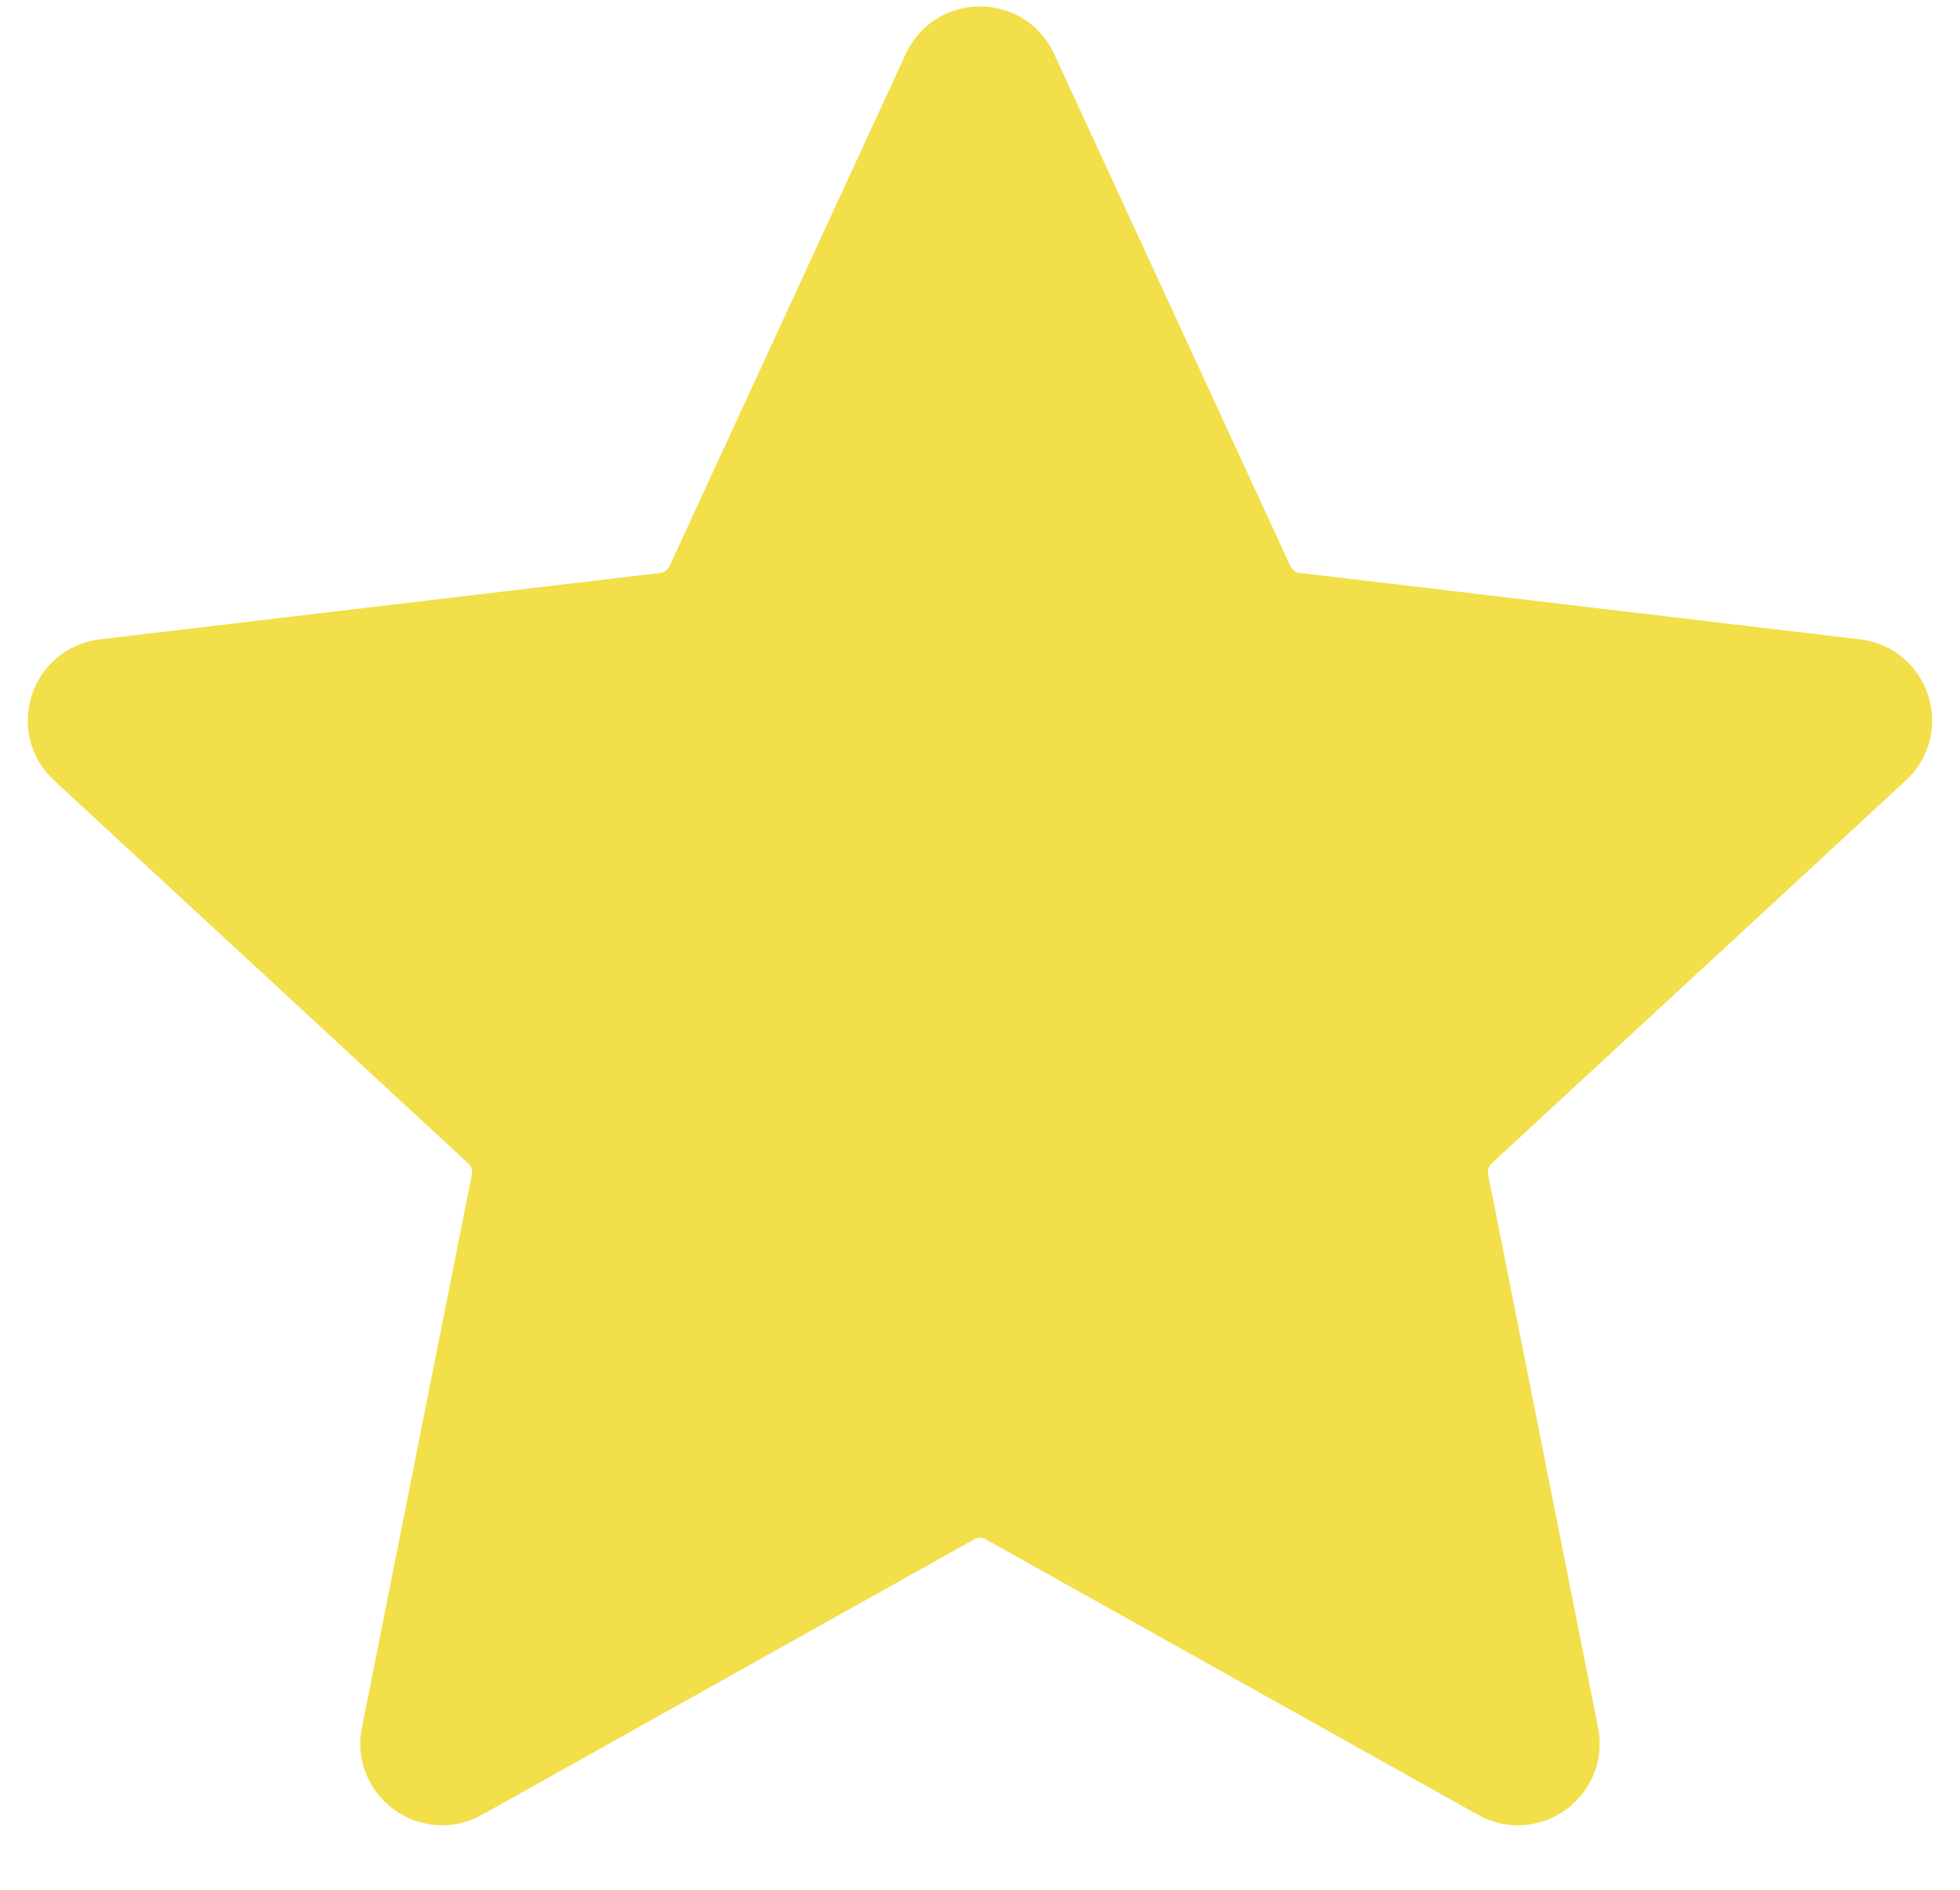 <svg width="28" height="27" viewBox="0 0 28 27" fill="none" xmlns="http://www.w3.org/2000/svg">
<path d="M17.981 8.299L14.605 0.979C14.367 0.463 13.633 0.463 13.394 0.979L10.018 8.299C9.921 8.51 9.721 8.655 9.491 8.682L1.486 9.631C0.921 9.698 0.694 10.396 1.112 10.783L7.03 16.256C7.2 16.413 7.277 16.648 7.232 16.875L5.661 24.781C5.55 25.339 6.144 25.771 6.64 25.493L13.674 21.556C13.876 21.442 14.123 21.442 14.325 21.556L21.359 25.493C21.856 25.771 22.45 25.339 22.339 24.781L20.768 16.875C20.723 16.648 20.799 16.413 20.969 16.256L26.887 10.783C27.305 10.396 27.078 9.698 26.513 9.631L18.508 8.682C18.278 8.655 18.078 8.51 17.981 8.299Z" fill="#F2DF49" stroke="#F2DF49" stroke-linecap="round" stroke-linejoin="round"/>
</svg>
